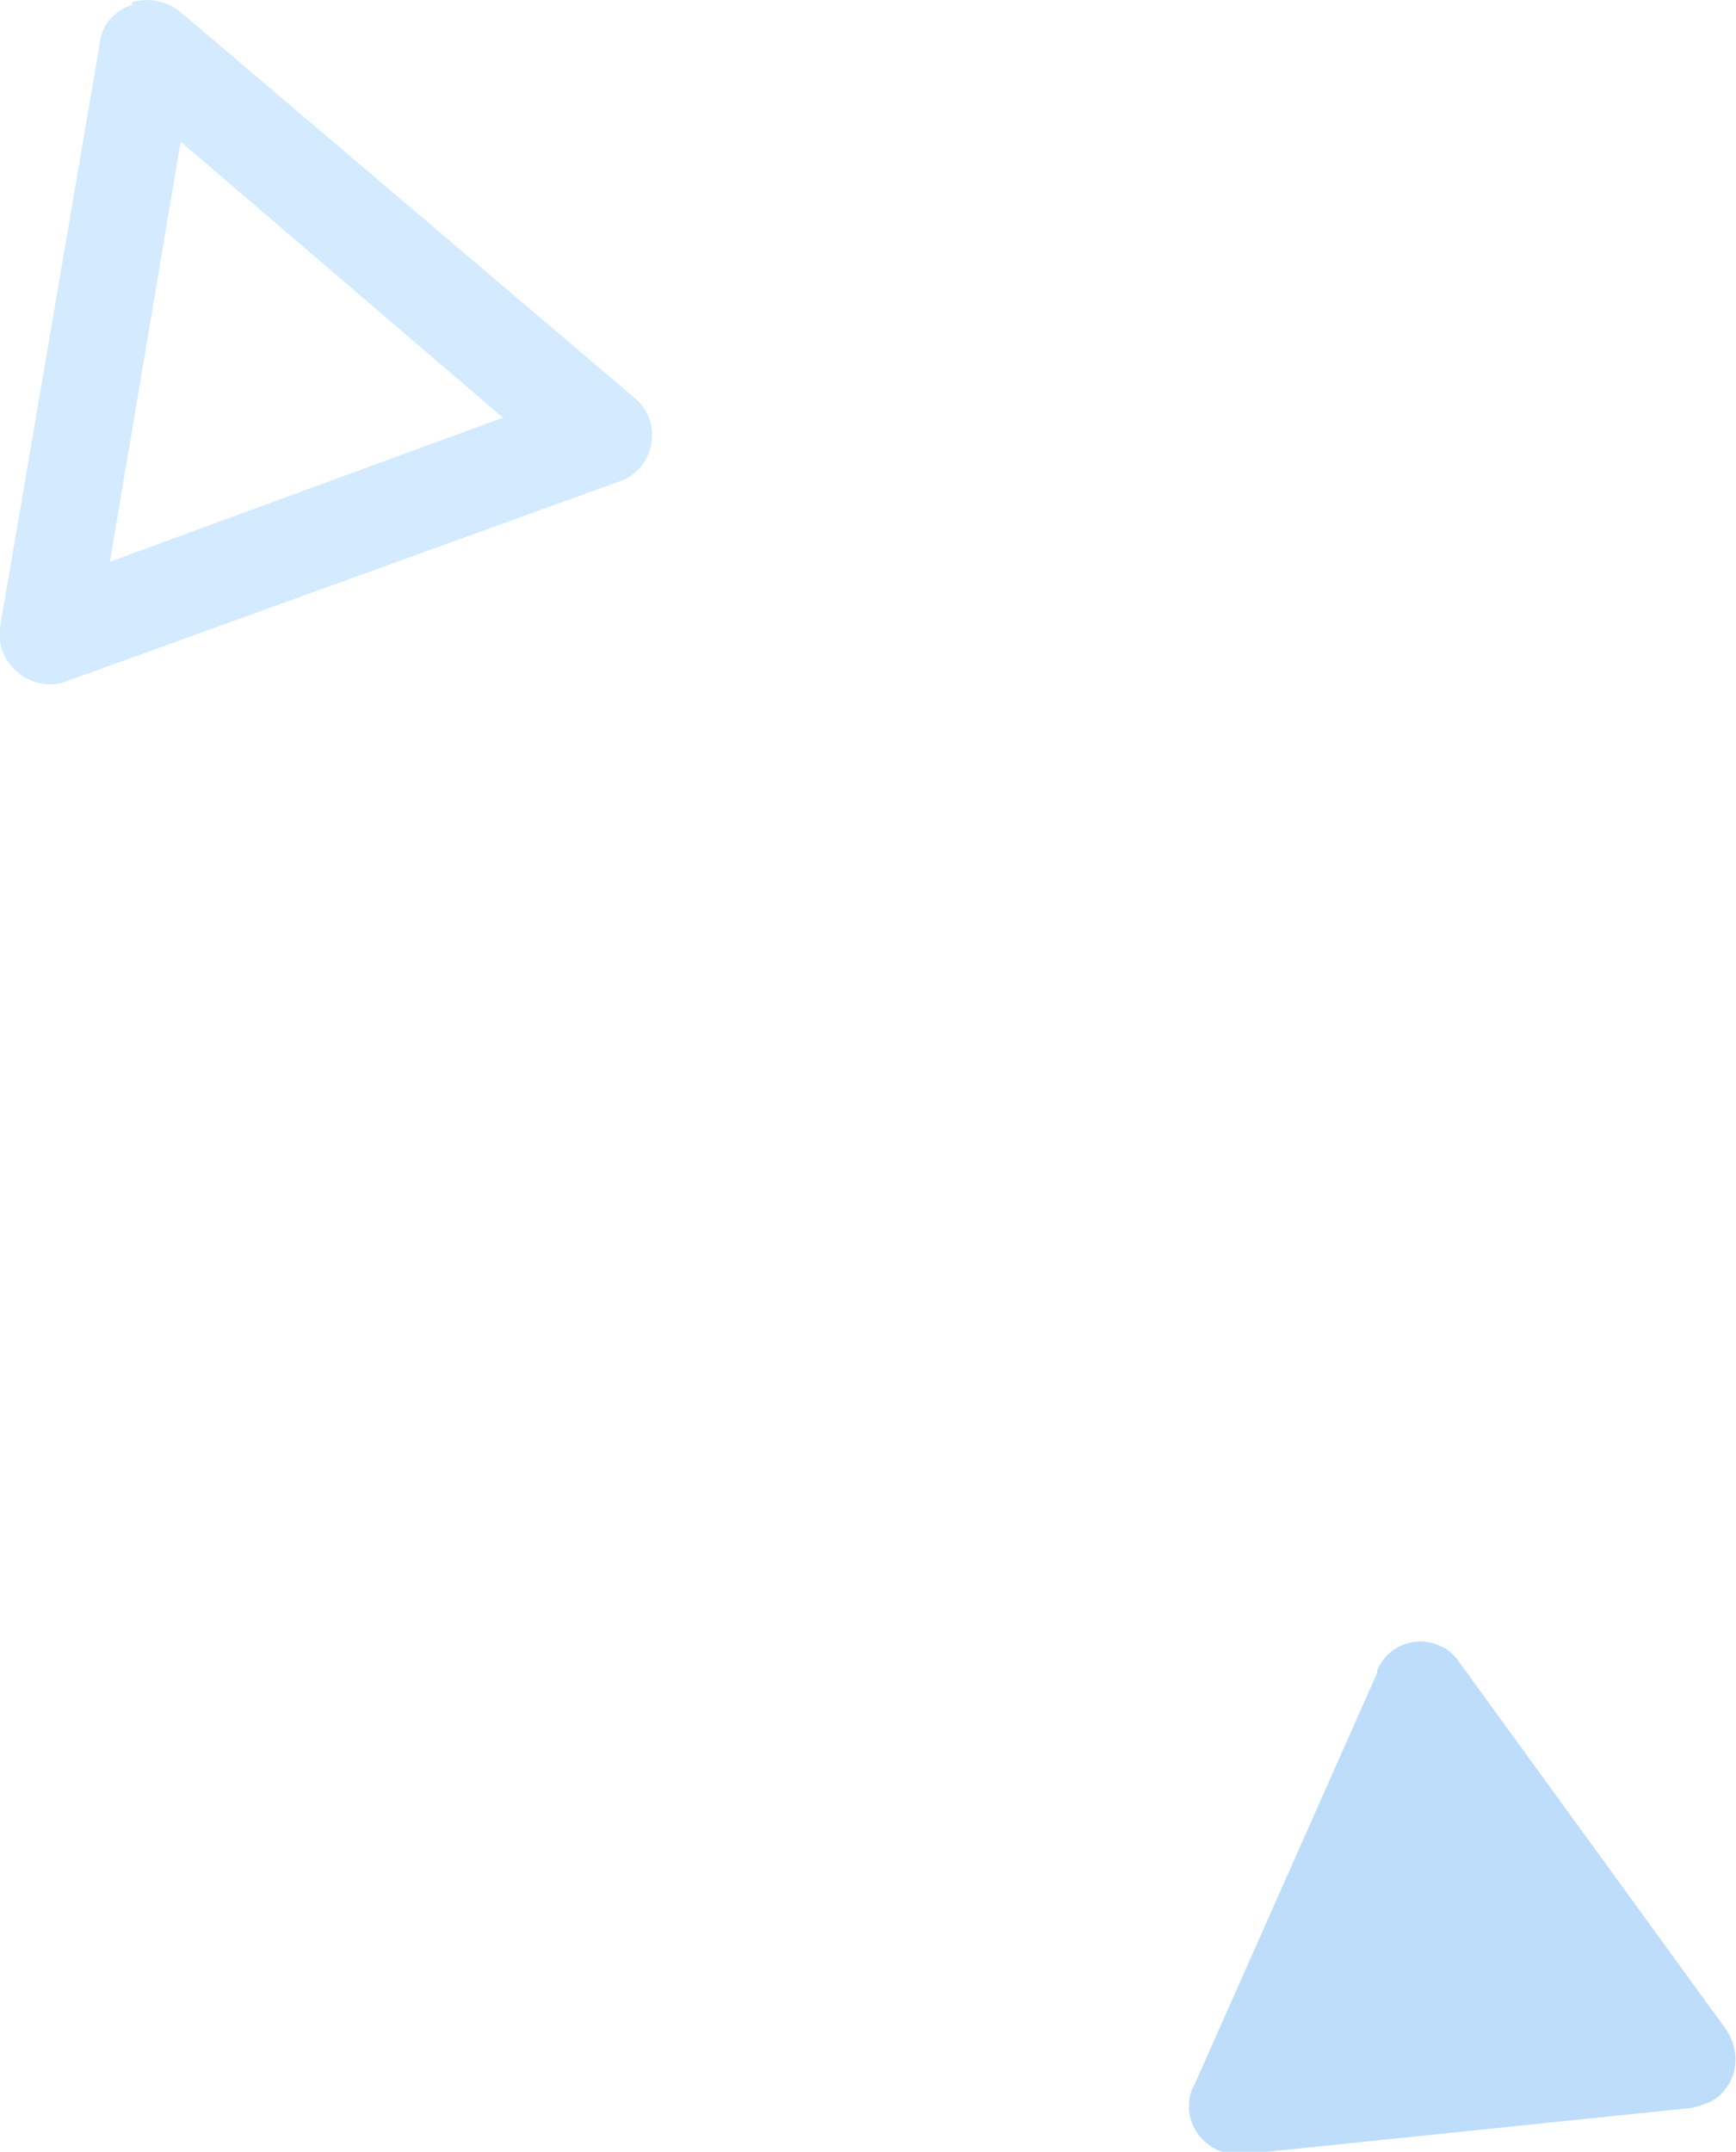 <?xml version="1.0" encoding="UTF-8"?>
<svg id="_レイヤー_1" data-name="レイヤー_1" xmlns="http://www.w3.org/2000/svg" version="1.1" viewBox="0 0 71.1 88.1">
  <!-- Generator: Adobe Illustrator 29.1.0, SVG Export Plug-In . SVG Version: 2.1.0 Build 142)  -->
  <defs>
    <style>
      .st0 {
        fill: none;
      }

      .st1 {
        fill: #bdddfa;
      }

      .st2 {
        fill: #d3eaff;
      }

      .st3 {
        opacity: 1;
      }
    </style>
  </defs>
  <g class="st3">
    <path class="st0" d="M4.1,1.7C4.3.6,5.3-.2,6.4,0c.4,0,.7.2,1,.4l18.6,15.8c.8.7.9,2,.2,2.8-.2.3-.5.5-.8.6L2.7,27.9c-1,.4-2.2-.2-2.6-1.2-.1-.3-.1-.7,0-1L4.1,1.7Z"/>
    <path class="st2" d="M7.4,5.8l-2.9,17.2,16.1-5.9L7.4,5.8M5.4.1c.6-.2,1.4-.1,2,.4l18.6,15.8c1.2,1,.8,2.9-.6,3.4L2.7,27.9c-1.4.5-2.9-.7-2.7-2.2L4.1,1.7c.1-.8.7-1.3,1.3-1.5Z"/>
  </g>
  <path class="st1" d="M56.4,68.4c.4-1,1.6-1.5,2.6-1,.3.1.6.4.8.7l10.9,15c.6.9.5,2.1-.4,2.8-.3.2-.6.3-1,.4l-18.4,1.9c-1.1.1-2.1-.7-2.2-1.8,0-.3,0-.7.2-1l7.5-16.9Z"/>
</svg>